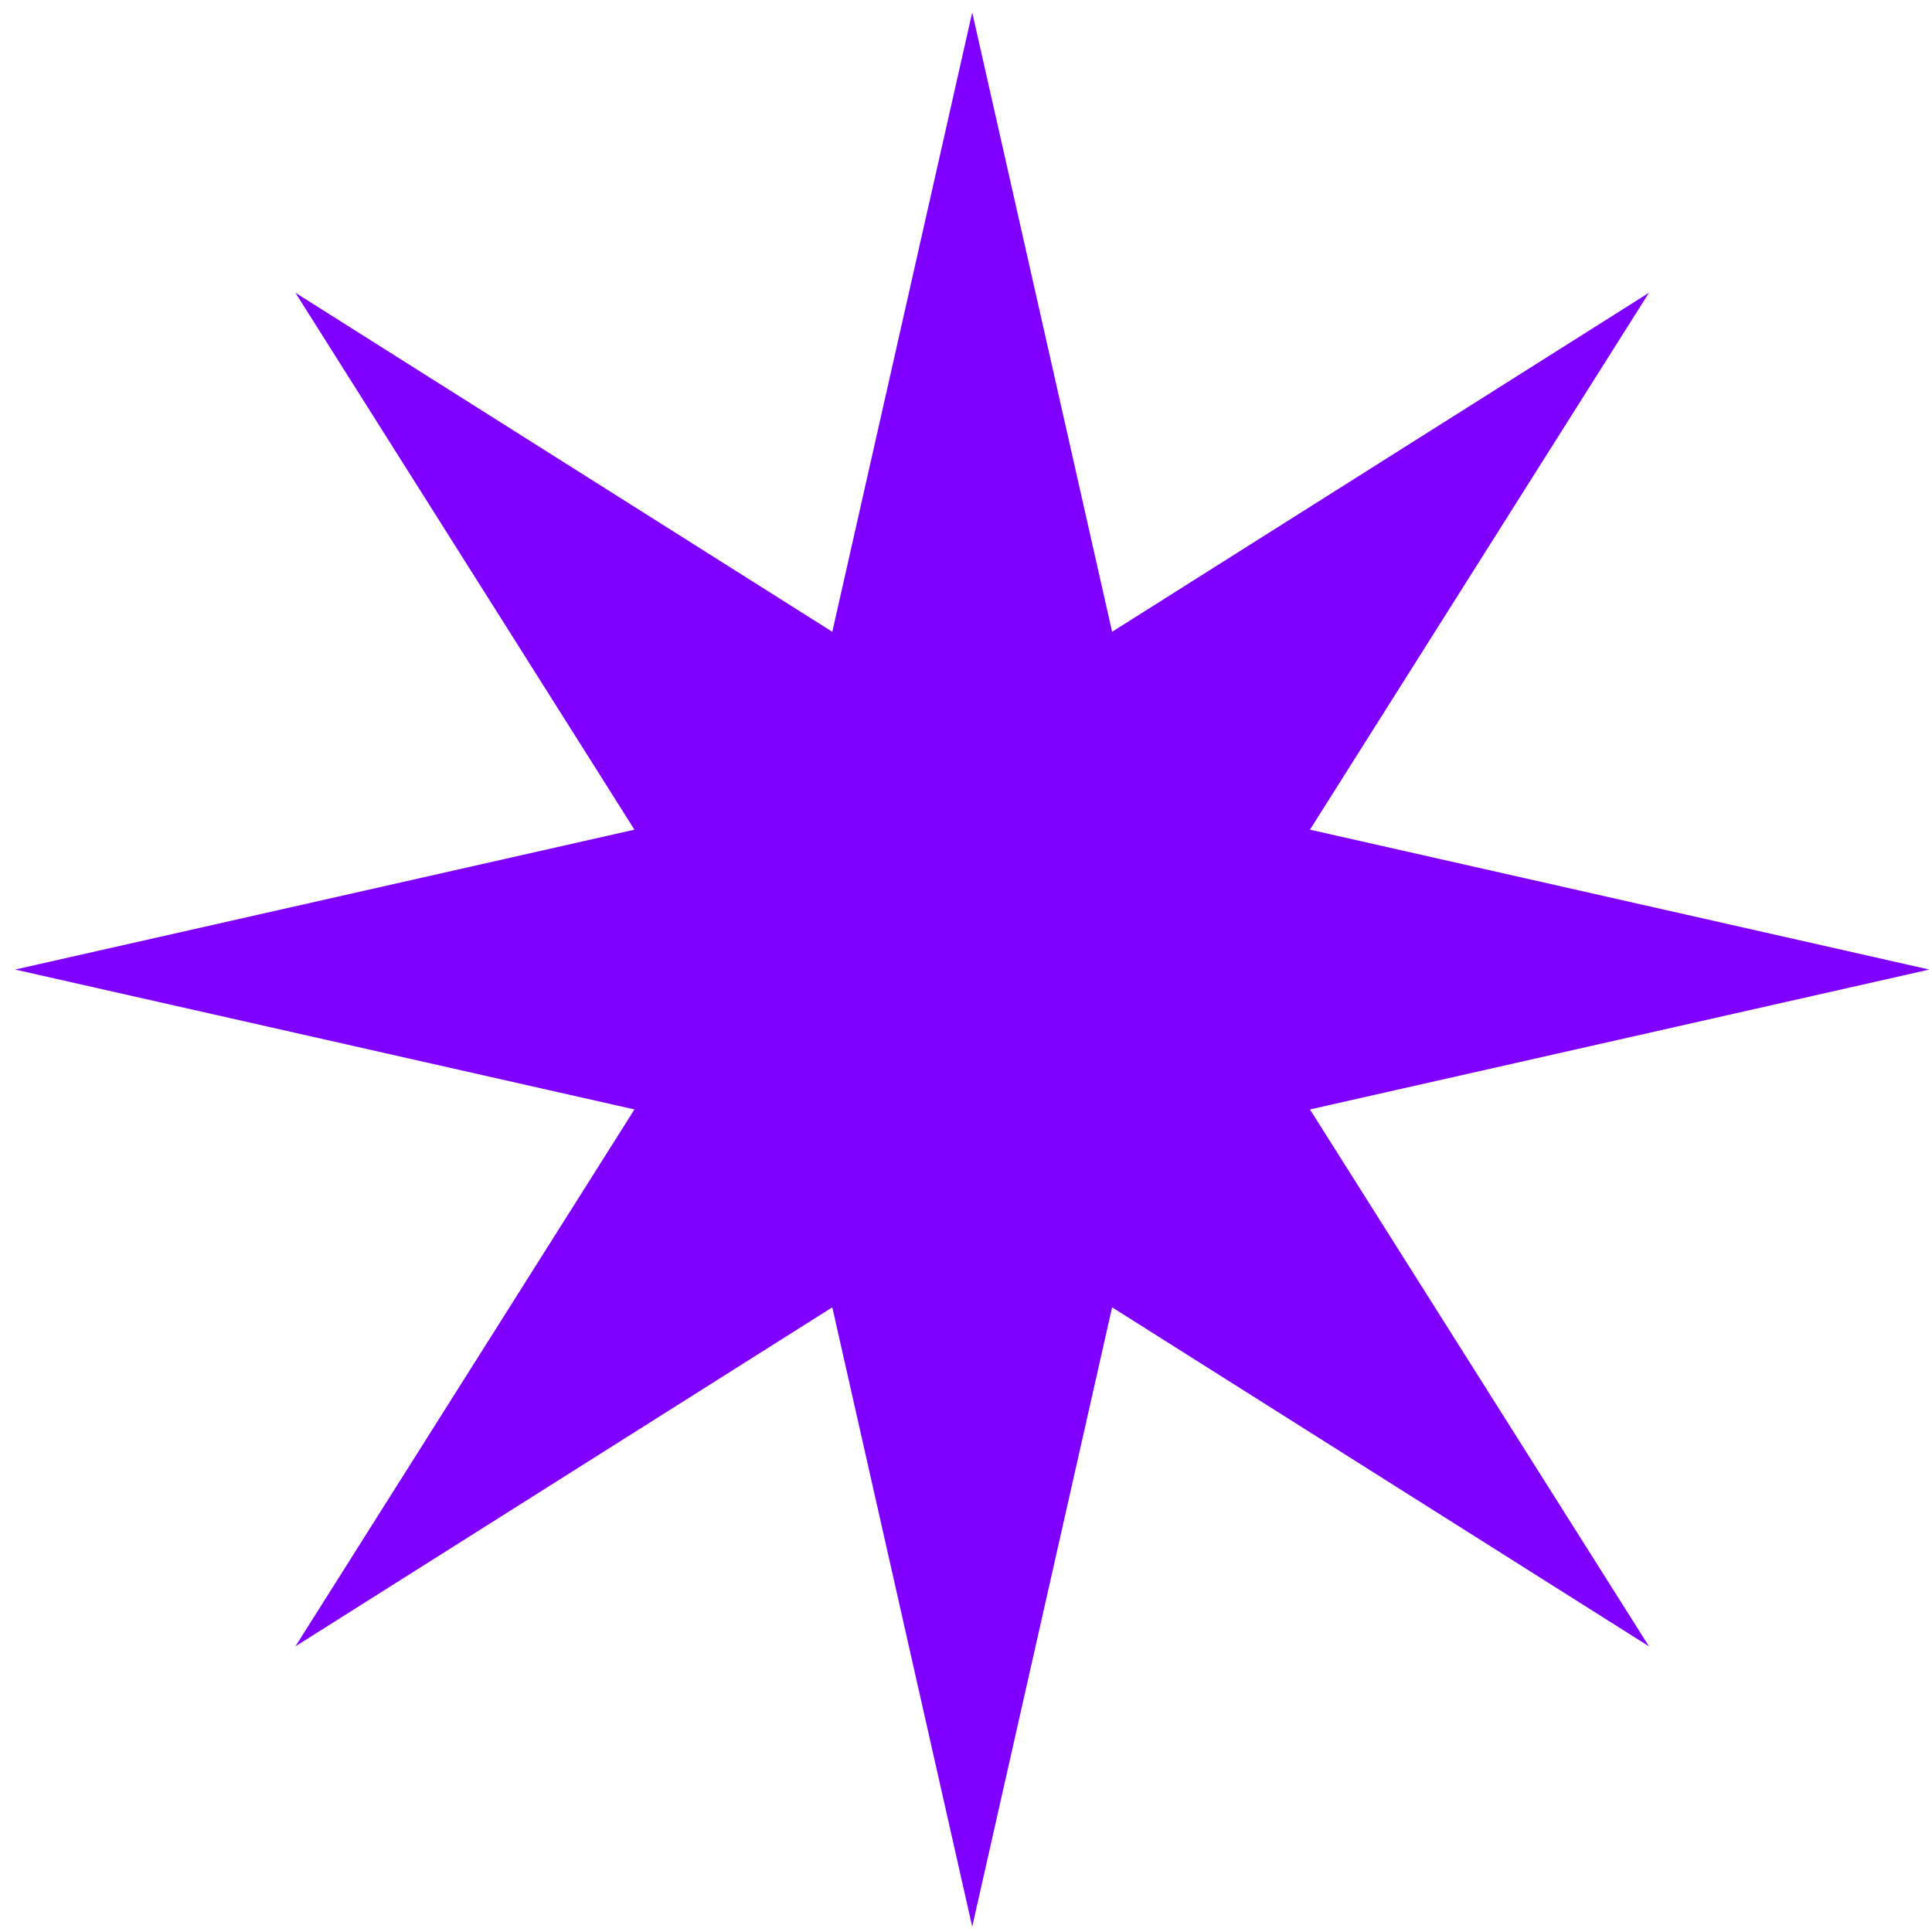<?xml version="1.0" encoding="UTF-8"?> <svg xmlns="http://www.w3.org/2000/svg" width="69" height="69" viewBox="0 0 69 69" fill="none"> <path d="M34.722 0.444L39.718 22.564L58.892 10.456L46.784 29.631L68.904 34.627L46.784 39.623L58.892 58.798L39.718 46.69L34.722 68.809L29.725 46.69L10.551 58.798L22.659 39.623L0.539 34.627L22.659 29.631L10.551 10.456L29.725 22.564L34.722 0.444Z" fill="#8000FF"></path> </svg> 